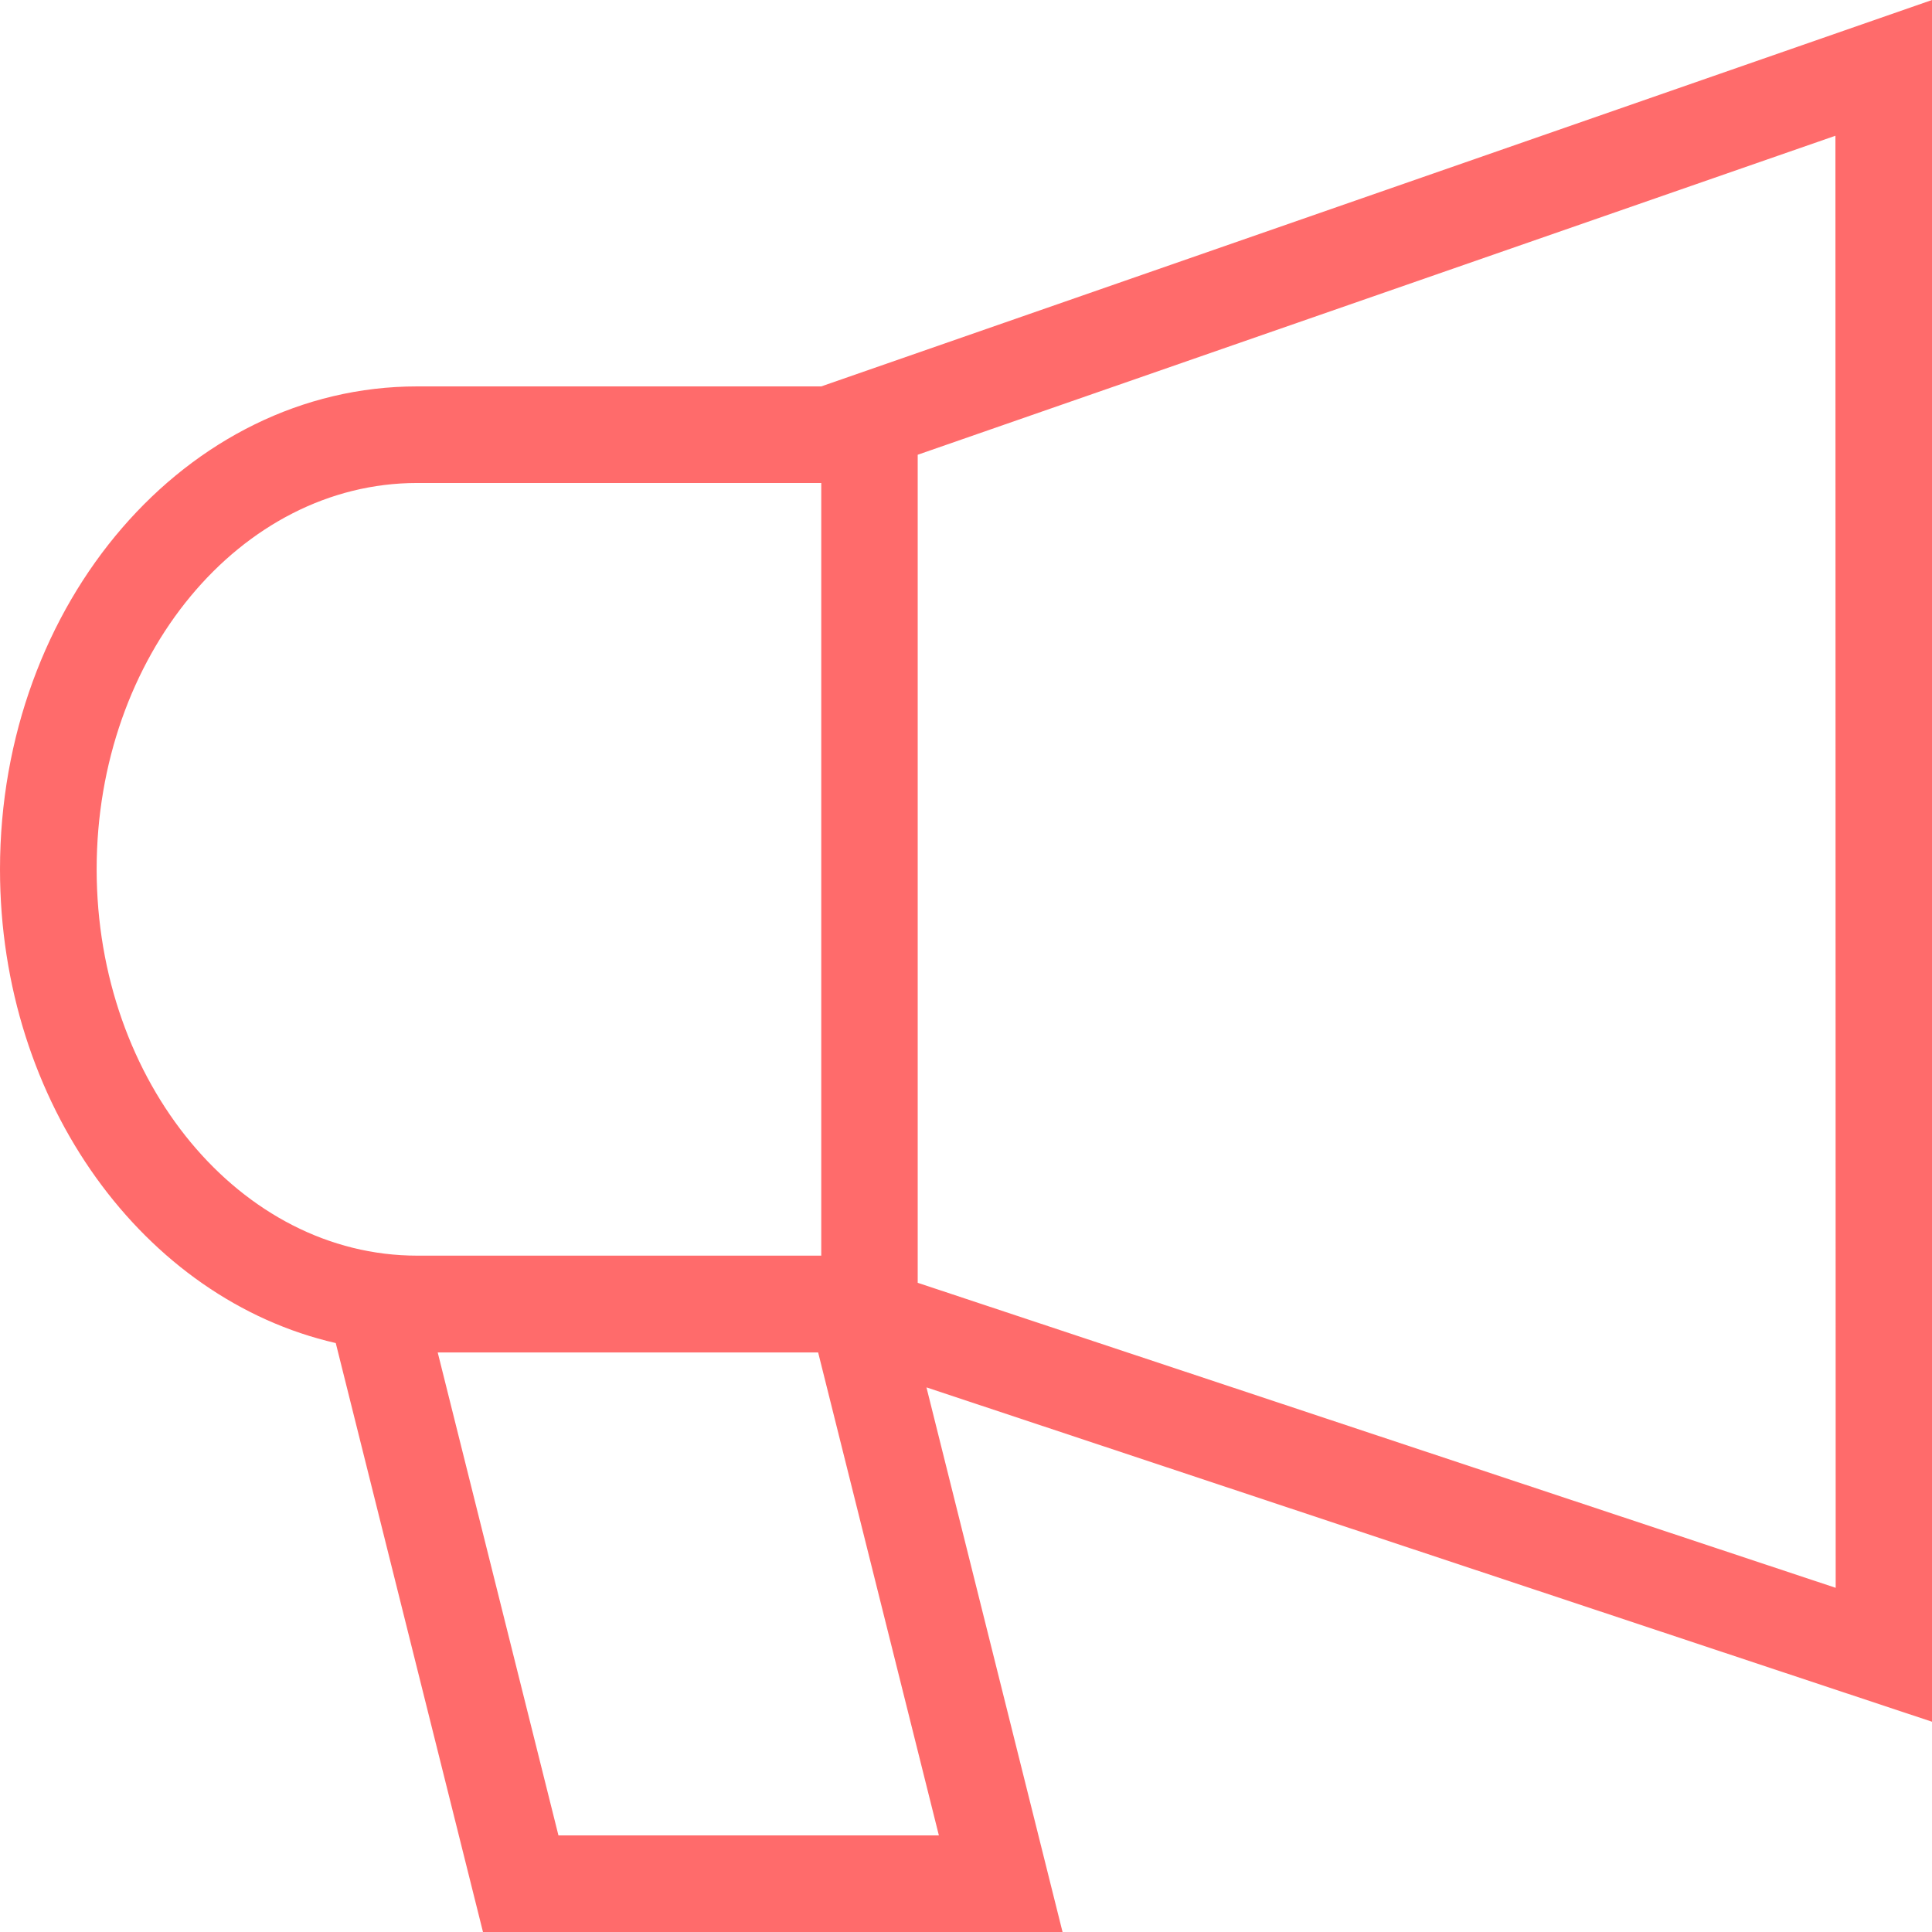 <svg height="28.465" viewBox="0 0 28.465 28.465" width="28.465" xmlns="http://www.w3.org/2000/svg"><path d="m10.146 9.693c-3.394 0-6.146 3.186-6.146 7.116 0 3.455 2.127 6.333 4.947 6.979l2.169 8.677h8.539l-2.005-8.024 14.815 4.926v-25.367l-16.365 5.693zm2.082 21.349-1.779-7.116h5.605l1.779 7.116zm-2.082-19.926h5.954v11.384h-5.954c-2.6 0-4.722-2.554-4.722-5.693s2.118-5.691 4.722-5.691zm20.9 16.278-13.525-4.494v-12.2l13.521-4.7z" fill="#ff6b6b" transform="translate(-4 -4)"/></svg>